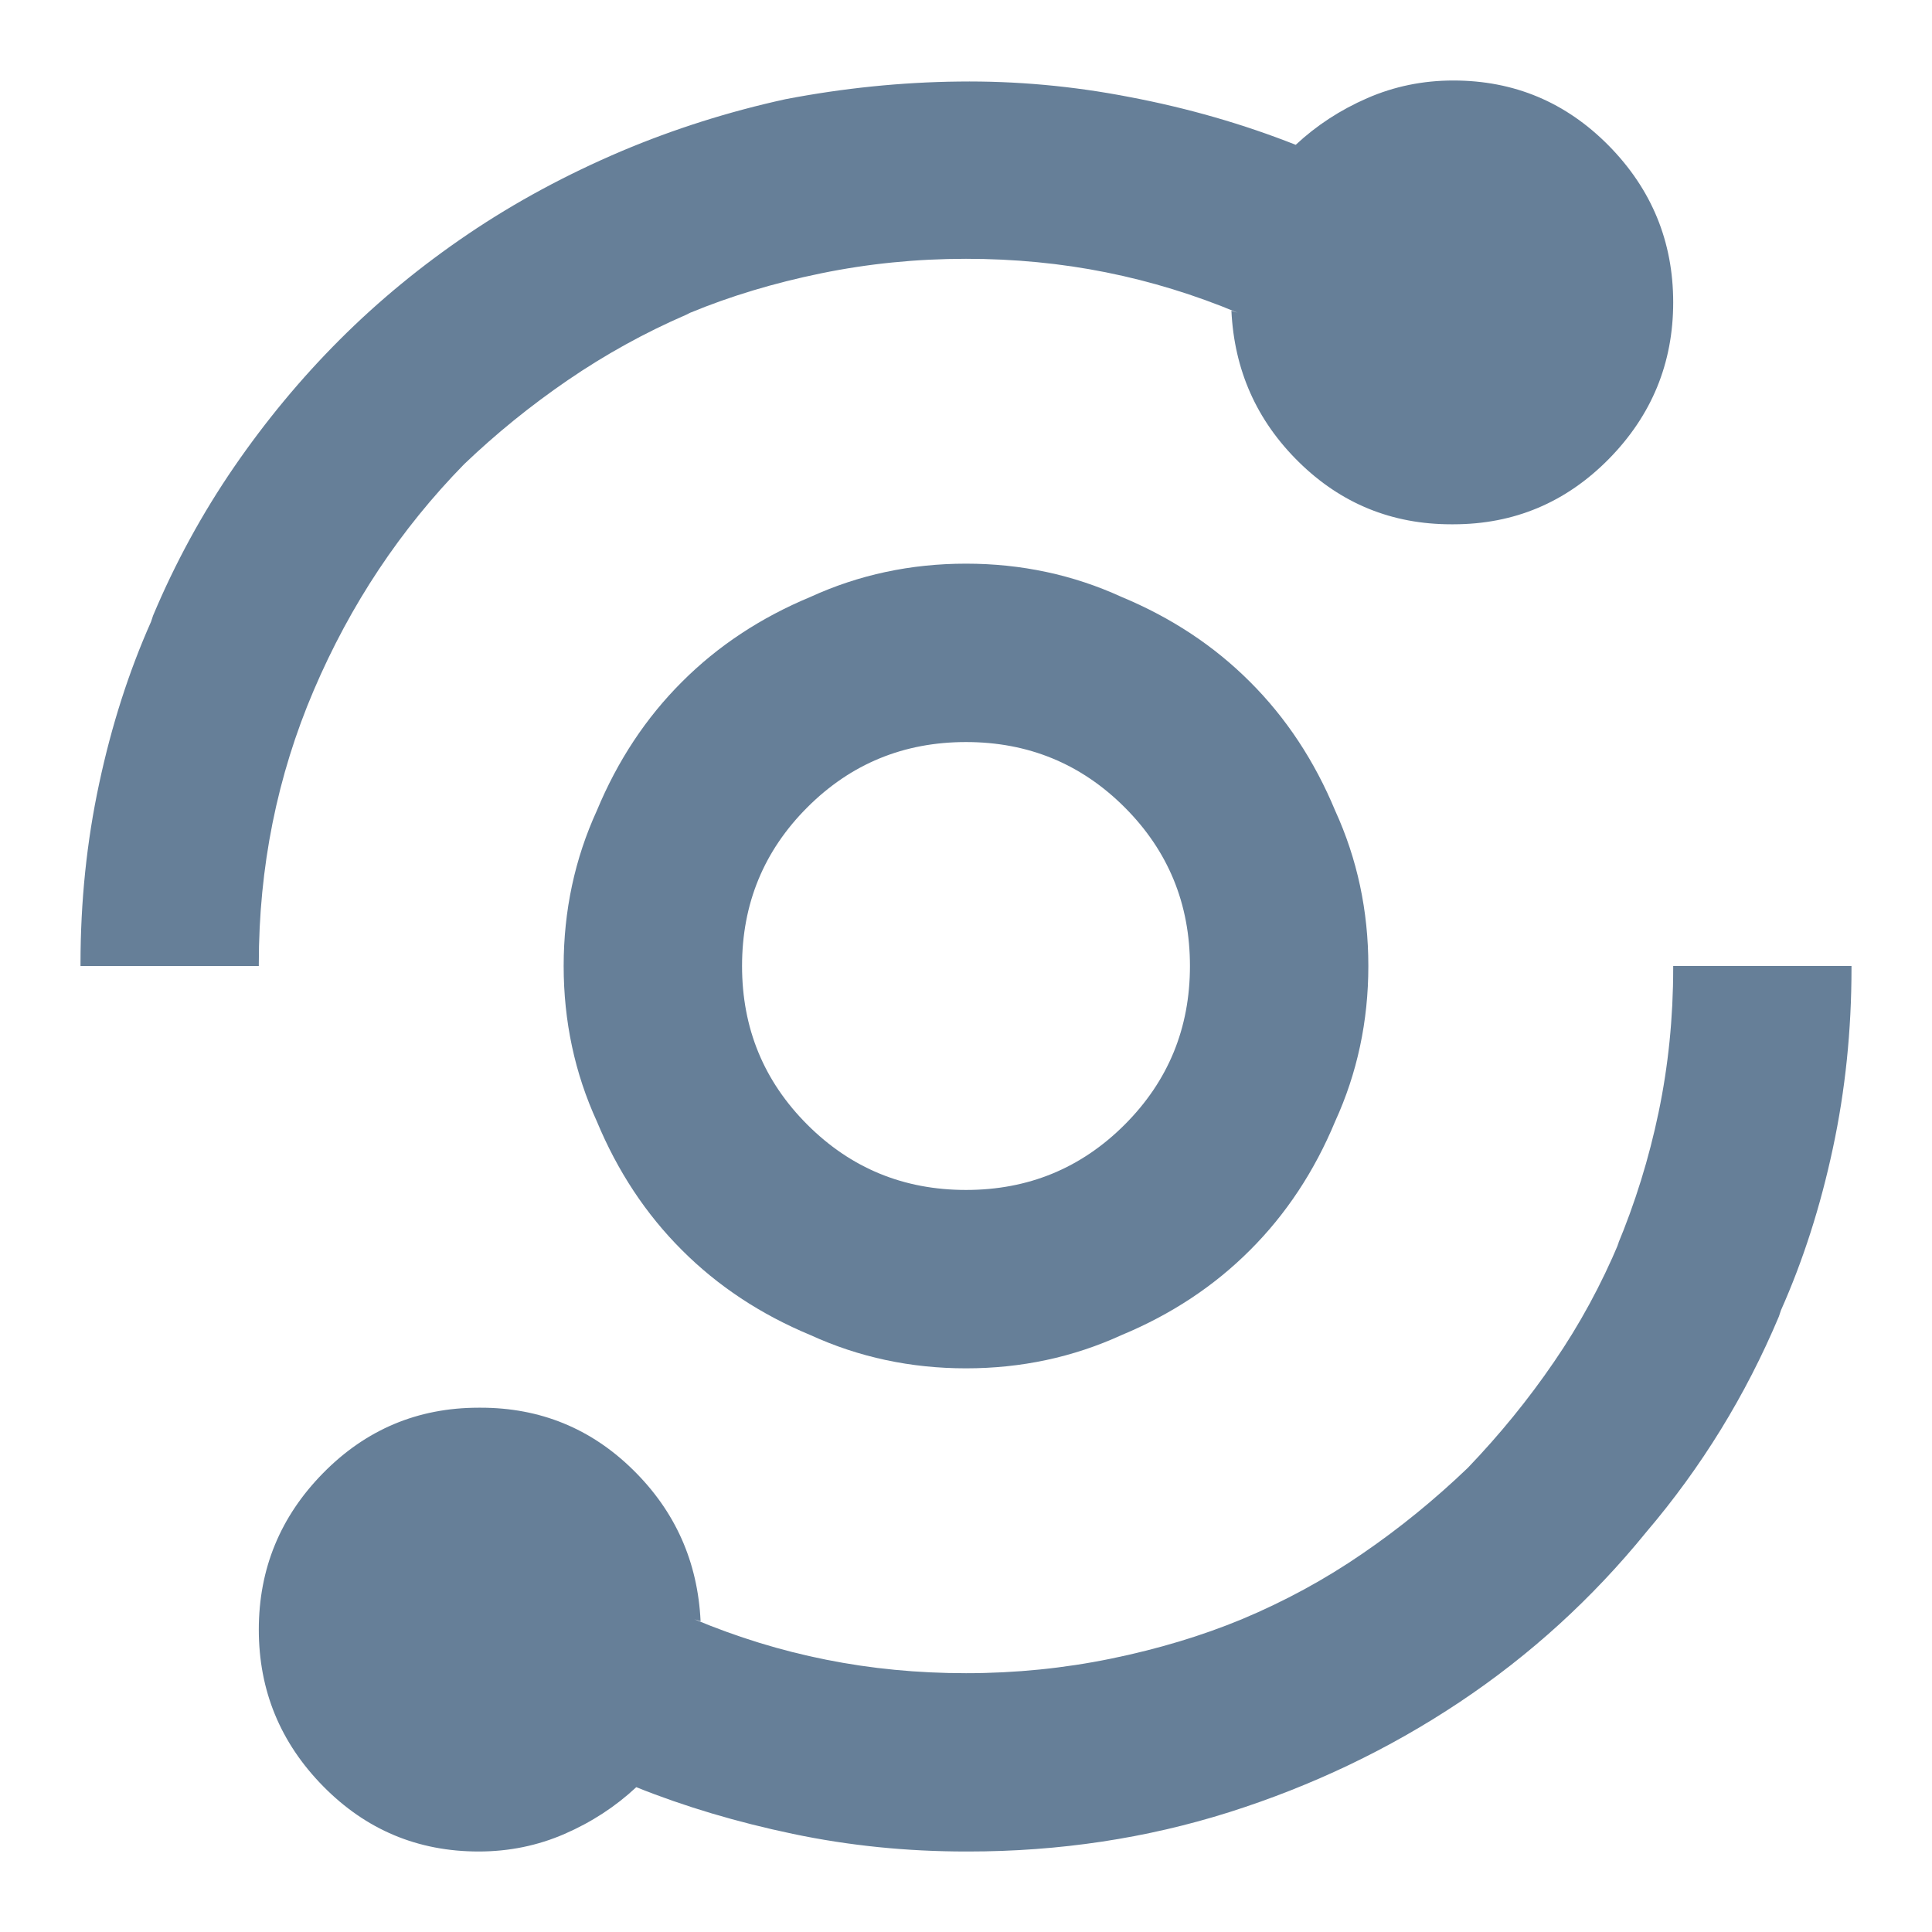 <svg width="24" height="24" viewBox="0 0 24 24" fill="none" xmlns="http://www.w3.org/2000/svg">
<path d="M1 12H3.215C3.215 12 3.215 11.996 3.215 11.987C3.215 11.979 3.215 11.974 3.215 11.974C3.215 10.772 3.443 9.639 3.898 8.574C4.353 7.509 4.976 6.573 5.766 5.766C6.161 5.388 6.59 5.04 7.054 4.722C7.518 4.405 8.007 4.134 8.522 3.911L8.574 3.885C9.072 3.679 9.613 3.516 10.197 3.396C10.781 3.276 11.382 3.215 12 3.215C12.601 3.215 13.181 3.271 13.739 3.383C14.297 3.495 14.842 3.662 15.375 3.885L15.297 3.859C15.332 4.598 15.611 5.225 16.135 5.74C16.659 6.255 17.29 6.513 18.028 6.513C18.045 6.513 18.054 6.513 18.054 6.513C18.809 6.513 19.453 6.242 19.986 5.701C20.518 5.16 20.785 4.512 20.785 3.756C20.785 3.001 20.518 2.352 19.986 1.811C19.453 1.27 18.809 1 18.054 1C17.676 1 17.32 1.073 16.985 1.219C16.65 1.365 16.354 1.558 16.096 1.799C15.443 1.541 14.756 1.343 14.035 1.206C13.331 1.069 12.623 1.004 11.91 1.013C11.197 1.021 10.48 1.094 9.759 1.232C9.055 1.386 8.376 1.601 7.724 1.876C7.037 2.168 6.401 2.511 5.817 2.906C5.233 3.301 4.701 3.739 4.22 4.22C3.739 4.701 3.301 5.229 2.906 5.804C2.511 6.38 2.176 6.994 1.902 7.646L1.876 7.724C1.601 8.342 1.386 9.012 1.232 9.733C1.077 10.454 1 11.201 1 11.974C1 11.974 1 11.979 1 11.987C1 11.996 1 12 1 12ZM20.115 15.426C19.892 15.959 19.621 16.457 19.303 16.92C18.986 17.384 18.629 17.822 18.234 18.234C17.822 18.629 17.384 18.986 16.92 19.303C16.457 19.621 15.959 19.892 15.426 20.115C14.928 20.321 14.387 20.484 13.803 20.604C13.219 20.724 12.618 20.785 12 20.785C11.399 20.785 10.819 20.729 10.261 20.617C9.703 20.506 9.158 20.338 8.625 20.115L8.703 20.14C8.668 19.402 8.389 18.775 7.865 18.26C7.342 17.745 6.71 17.487 5.972 17.487C5.955 17.487 5.946 17.487 5.946 17.487C5.19 17.487 4.546 17.758 4.014 18.299C3.482 18.84 3.215 19.488 3.215 20.244C3.215 20.999 3.482 21.648 4.014 22.189C4.546 22.73 5.19 23 5.946 23C6.324 23 6.68 22.927 7.015 22.781C7.35 22.635 7.646 22.442 7.904 22.201C8.505 22.442 9.153 22.635 9.849 22.781C10.544 22.927 11.261 23 12 23C12 23 12.004 23 12.013 23C12.021 23 12.026 23 12.026 23C13.159 23 14.241 22.837 15.272 22.511C16.302 22.184 17.255 21.729 18.131 21.145C19.007 20.561 19.78 19.857 20.45 19.033C21.137 18.226 21.686 17.333 22.098 16.354L22.124 16.276C22.399 15.658 22.614 14.988 22.768 14.267C22.923 13.546 23 12.799 23 12.026C23 12.026 23 12.021 23 12.013C23 12.004 23 12 23 12H20.785C20.785 12 20.785 12.004 20.785 12.013C20.785 12.021 20.785 12.026 20.785 12.026C20.785 12.644 20.724 13.241 20.604 13.816C20.484 14.392 20.312 14.945 20.089 15.478L20.115 15.426ZM12 7.002C11.313 7.002 10.669 7.14 10.068 7.415C9.45 7.672 8.917 8.024 8.471 8.471C8.024 8.917 7.672 9.45 7.415 10.068C7.14 10.669 7.002 11.313 7.002 12C7.002 12.687 7.14 13.331 7.415 13.932C7.672 14.55 8.024 15.083 8.471 15.529C8.917 15.976 9.45 16.328 10.068 16.585C10.669 16.86 11.313 16.998 12 16.998C12.687 16.998 13.331 16.86 13.932 16.585C14.55 16.328 15.083 15.976 15.529 15.529C15.976 15.083 16.328 14.55 16.585 13.932C16.86 13.331 16.998 12.687 16.998 12C16.998 11.313 16.86 10.669 16.585 10.068C16.328 9.45 15.976 8.917 15.529 8.471C15.083 8.024 14.55 7.672 13.932 7.415C13.331 7.14 12.687 7.002 12 7.002ZM12 14.782C11.227 14.782 10.57 14.512 10.029 13.971C9.488 13.43 9.218 12.773 9.218 12C9.218 11.227 9.488 10.57 10.029 10.029C10.57 9.488 11.227 9.218 12 9.218C12.773 9.218 13.43 9.488 13.971 10.029C14.512 10.57 14.782 11.227 14.782 12C14.782 12.773 14.512 13.43 13.971 13.971C13.43 14.512 12.773 14.782 12 14.782Z" fill="#002B54" fill-opacity="0.6"/>
</svg>
